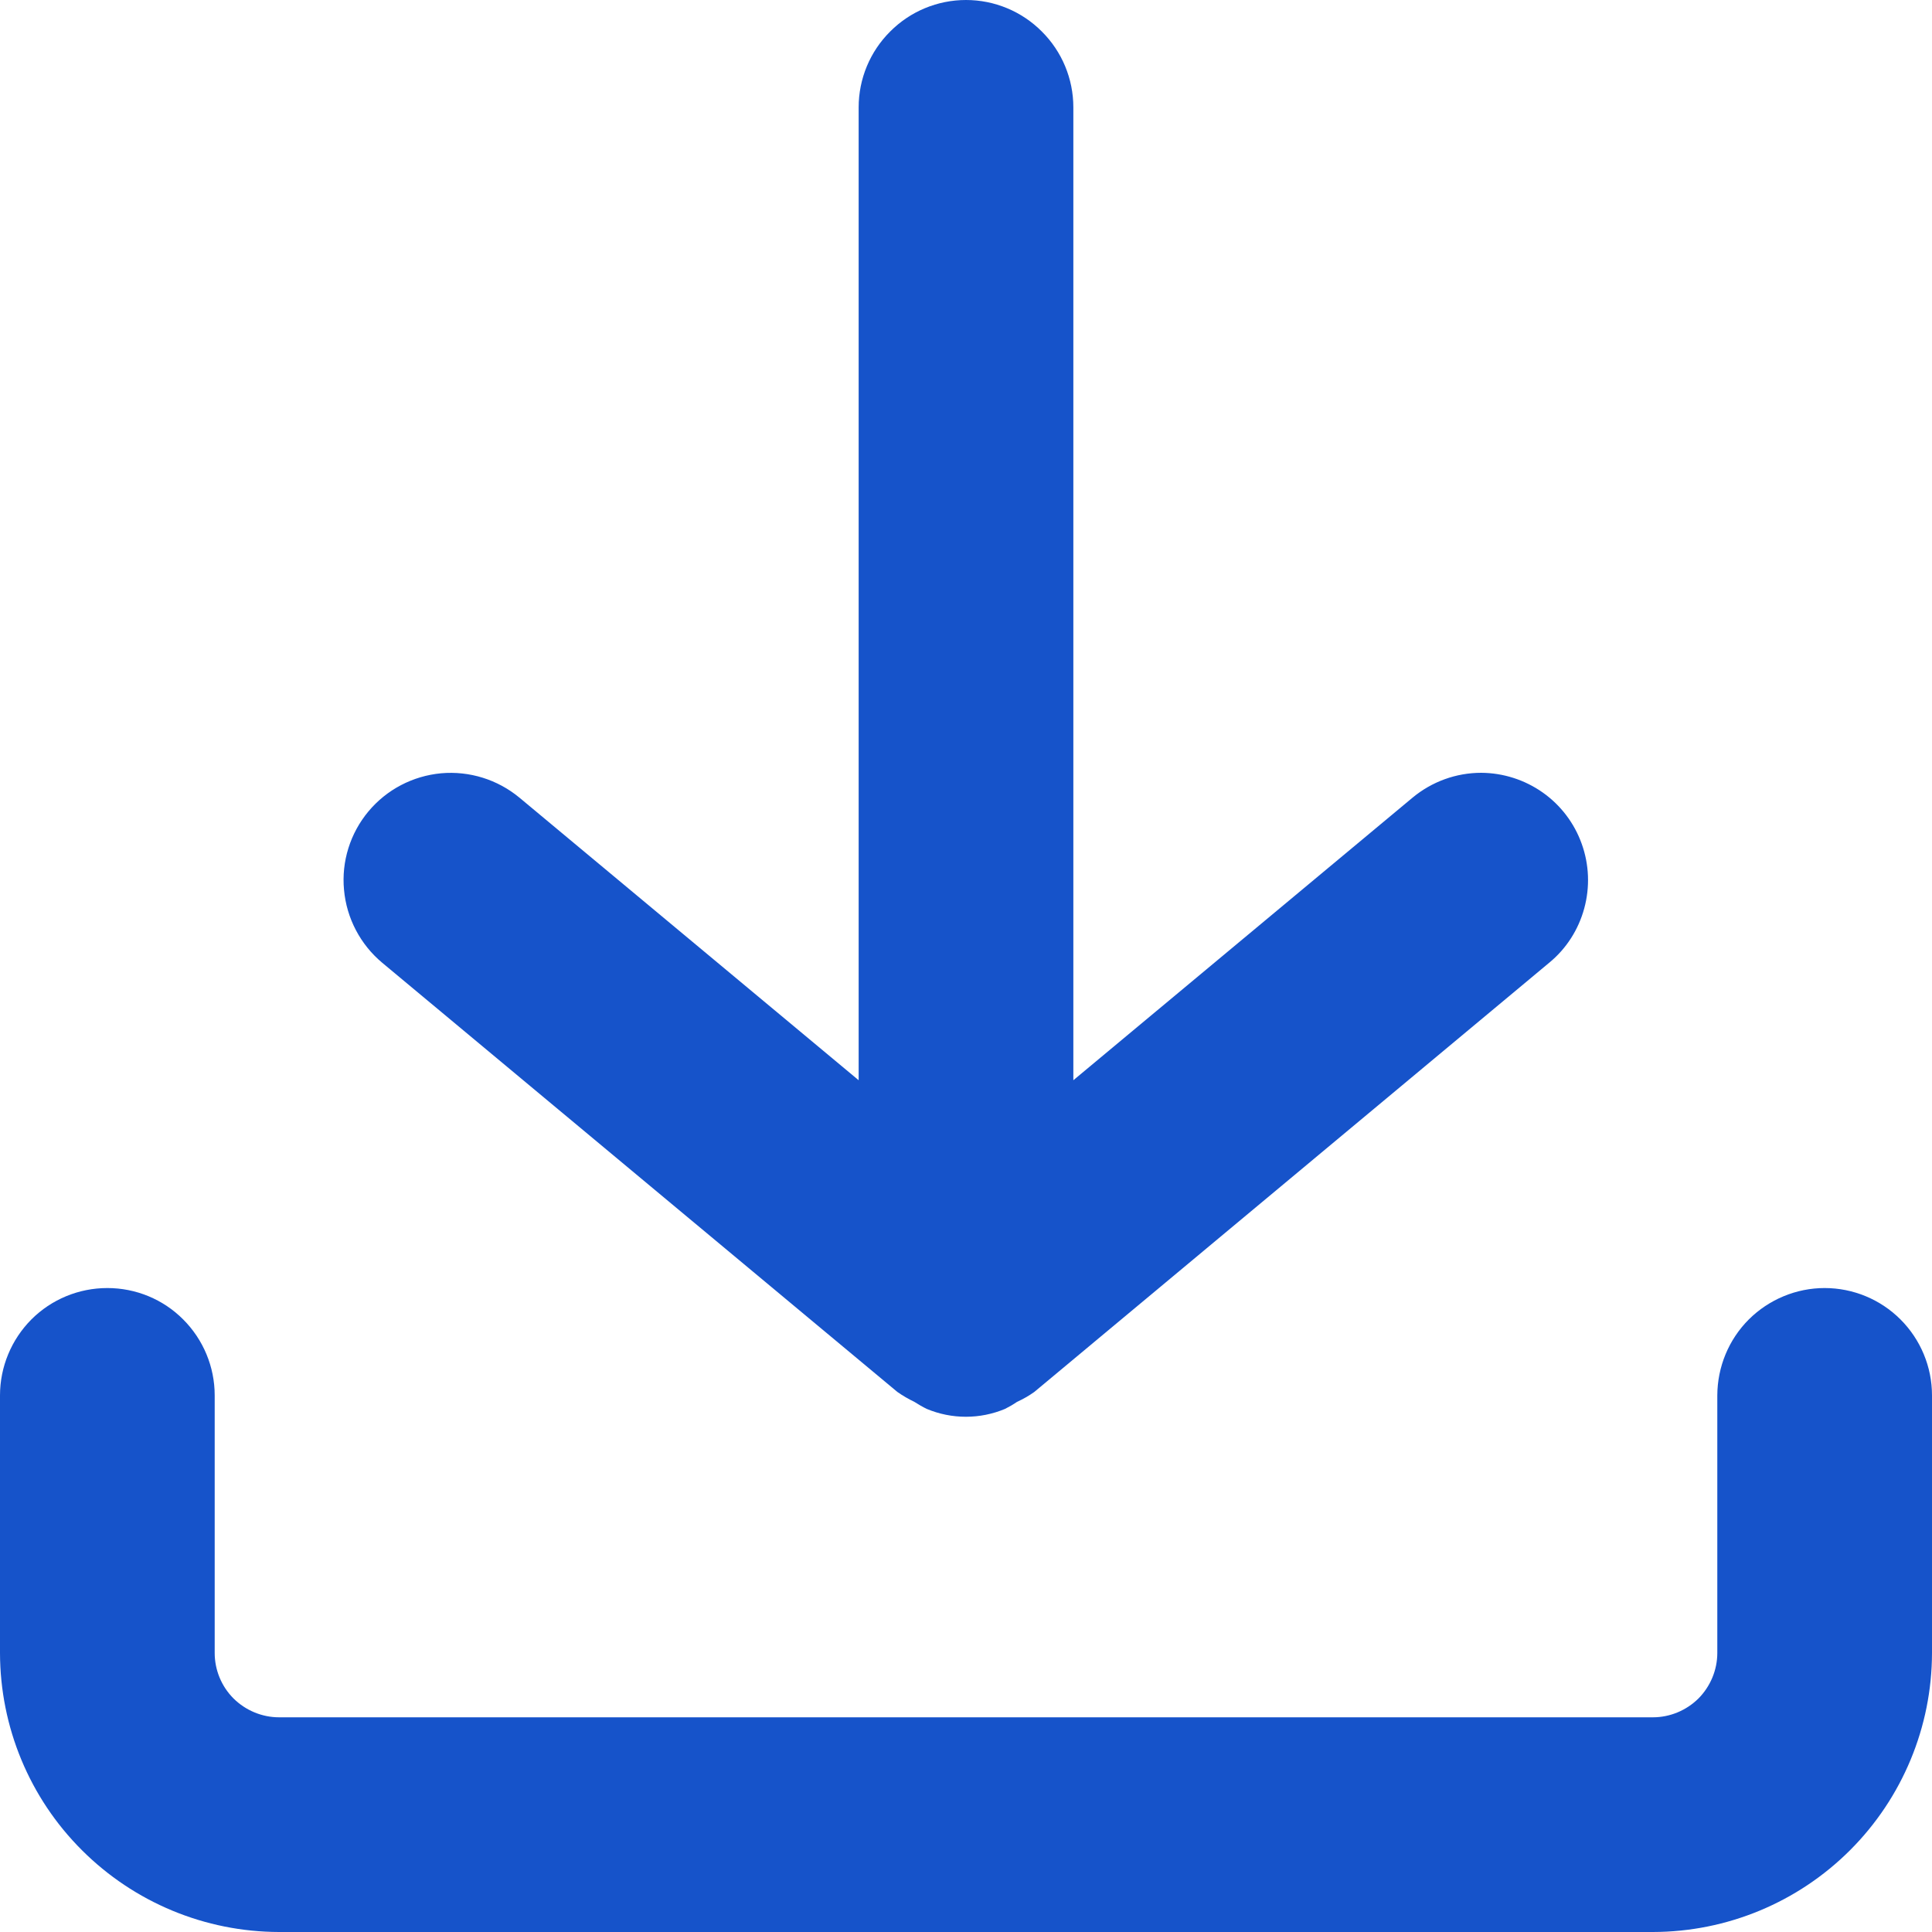 <svg width="16" height="16" viewBox="0 0 16 16" fill="none" xmlns="http://www.w3.org/2000/svg">
<path d="M15.111 10.667C14.876 10.667 14.65 10.761 14.483 10.927C14.316 11.094 14.223 11.32 14.222 11.556V13.689C14.222 13.83 14.165 13.966 14.066 14.066C13.966 14.165 13.83 14.222 13.689 14.222H2.311C2.17 14.222 2.034 14.165 1.934 14.066C1.834 13.966 1.778 13.83 1.778 13.689V11.556C1.778 11.32 1.684 11.094 1.517 10.927C1.351 10.76 1.125 10.667 0.889 10.667C0.653 10.667 0.427 10.76 0.26 10.927C0.094 11.094 0 11.32 0 11.556V13.689C0.001 14.302 0.244 14.889 0.678 15.322C1.111 15.755 1.698 15.999 2.311 16H13.689C14.302 15.999 14.889 15.755 15.322 15.322C15.755 14.889 15.999 14.302 16 13.689V11.556C16 11.32 15.906 11.094 15.739 10.927C15.573 10.761 15.347 10.667 15.111 10.667Z" fill="#1653CA"/>
<path d="M8 0C7.764 0 7.538 0.094 7.372 0.261C7.205 0.427 7.111 0.653 7.111 0.889V8.946L4.302 6.606C4.121 6.456 3.888 6.383 3.653 6.404C3.418 6.426 3.202 6.539 3.051 6.72C2.9 6.901 2.827 7.135 2.849 7.369C2.87 7.604 2.984 7.821 3.164 7.972L7.431 11.527C7.476 11.559 7.524 11.586 7.573 11.61C7.606 11.631 7.64 11.651 7.675 11.668C7.778 11.711 7.888 11.733 7.999 11.733C8.11 11.733 8.22 11.711 8.323 11.668C8.357 11.651 8.39 11.632 8.422 11.61C8.472 11.587 8.52 11.56 8.565 11.528L12.831 7.972C12.972 7.856 13.072 7.699 13.12 7.523C13.168 7.347 13.161 7.16 13.099 6.988C13.038 6.817 12.925 6.668 12.776 6.563C12.627 6.458 12.449 6.401 12.267 6.4C12.059 6.4 11.858 6.473 11.698 6.606L8.889 8.946V0.889C8.889 0.653 8.795 0.427 8.628 0.261C8.462 0.094 8.236 0 8 0Z" fill="#1653CA"/>
</svg>
